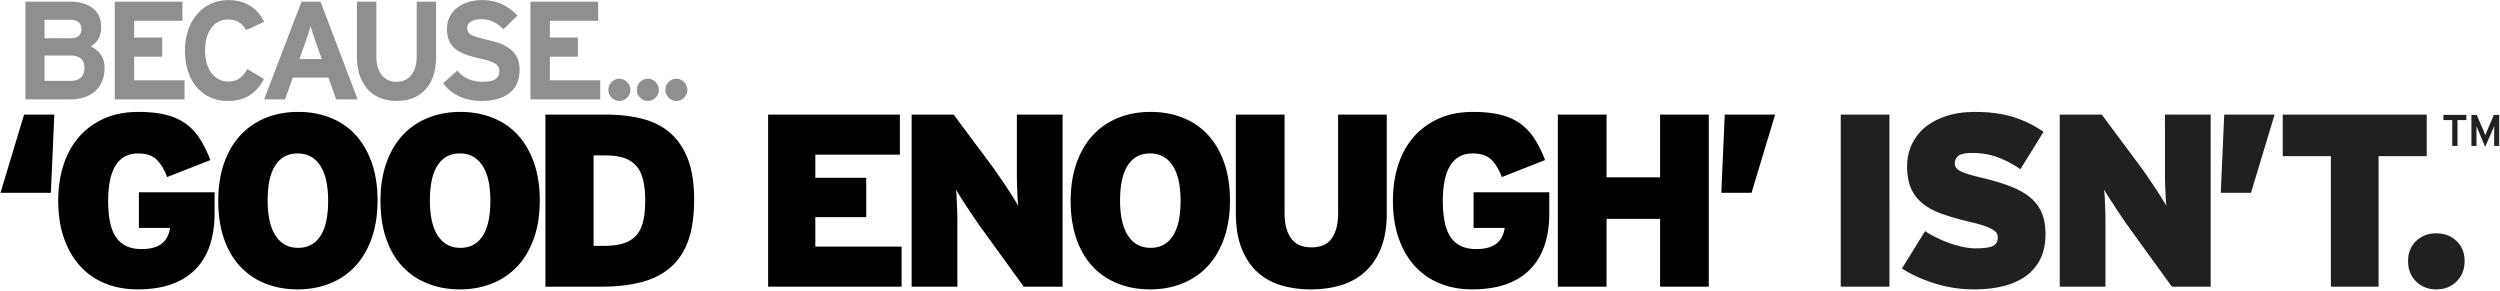 <svg xmlns="http://www.w3.org/2000/svg" height="49" width="421" viewBox="0 0 421 49"><title>footer-slogan</title><g fill-rule="evenodd" fill="none"><path fill="#8E8F8F" d="M7.5 13.608V9.353h4.373c1.566 0 2.35.706 2.35 2.116 0 .656-.192 1.18-.574 1.562-.386.384-.978.576-1.777.576H7.5zm0-7.17V3.335h4.185c.72 0 1.237.132 1.55.396.315.267.472.655.472 1.17 0 .45-.138.82-.41 1.107-.276.288-.758.43-1.447.43H7.5zm4.326-6.16H4.28v16.456h7.476c.877 0 1.676-.113 2.397-.34A5.054 5.054 0 0 0 16 15.38a4.522 4.522 0 0 0 1.185-1.668c.283-.666.424-1.43.424-2.292 0-.91-.22-1.66-.66-2.257a4.14 4.14 0 0 0-1.644-1.34c.548-.328.975-.768 1.28-1.316.306-.55.458-1.177.458-1.882 0-1.41-.47-2.487-1.41-3.232C14.694.652 13.424.28 11.826.28zM19.325.28v16.454h11.753v-3.22h-8.486V9.54h4.726V6.32h-4.726V3.5h8.134V.28h-11.4zM38.46.02c-1.082 0-2.068.208-2.962.624a6.778 6.778 0 0 0-2.303 1.74c-.643.743-1.144 1.636-1.505 2.68-.36 1.04-.54 2.19-.54 3.443 0 1.3.172 2.472.516 3.514.345 1.043.835 1.933 1.47 2.67a6.533 6.533 0 0 0 2.27 1.704c.876.4 1.856.6 2.937.6 1.504 0 2.754-.326 3.75-.977.995-.65 1.774-1.563 2.34-2.74l-2.776-1.643c-.44.736-.897 1.27-1.374 1.598-.48.33-1.094.493-1.846.493-.612 0-1.16-.132-1.646-.4-.485-.266-.896-.634-1.233-1.104s-.592-1.02-.763-1.657a7.748 7.748 0 0 1-.26-2.056c0-.768.086-1.47.26-2.104a5.1 5.1 0 0 1 .75-1.646c.33-.462.738-.822 1.223-1.082a3.457 3.457 0 0 1 1.646-.387c.753 0 1.368.157 1.846.47.476.314.864.752 1.162 1.316l3.056-1.41c-.267-.533-.583-1.022-.952-1.47s-.8-.83-1.292-1.15A6.263 6.263 0 0 0 40.552.29 7.584 7.584 0 0 0 38.46.02M50.425 9.94l1.057-2.985c.174-.486.334-.956.483-1.41.15-.455.262-.84.34-1.152.08.313.193.697.343 1.152.148.454.308.924.48 1.41l1.058 2.986h-3.76zm3.55-9.66h-3.197l-6.3 16.455h3.526l1.294-3.67h6.017l1.293 3.67h3.62L53.975.28V.277zM73.44.28h-3.27v9.238c0 1.332-.303 2.373-.91 3.125-.607.754-1.44 1.13-2.497 1.13-1.058 0-1.887-.385-2.487-1.152-.6-.767-.9-1.817-.9-3.15V.28H60.11v9.238c0 1.206.16 2.27.482 3.197.32.924.77 1.704 1.352 2.34a5.658 5.658 0 0 0 2.103 1.445c.823.328 1.728.493 2.716.493 2.1 0 3.737-.654 4.913-1.963 1.175-1.308 1.763-3.162 1.763-5.56V.28zM81.15.02c-.816 0-1.58.11-2.293.33a5.767 5.767 0 0 0-1.87.952 4.5 4.5 0 0 0-1.256 1.516c-.306.595-.458 1.27-.458 2.022 0 .815.125 1.497.376 2.045.25.55.603 1.003 1.058 1.363.454.36 1 .658 1.634.894.634.234 1.327.438 2.08.61.768.173 1.395.338 1.88.494.487.157.86.322 1.117.494.26.173.435.357.53.553.094.196.14.426.14.693 0 .626-.23 1.08-.693 1.363-.462.282-1.187.422-2.175.422-.8 0-1.557-.145-2.27-.434-.712-.29-1.36-.772-1.94-1.446l-2.373 2.115c.626.926 1.505 1.654 2.633 2.187 1.128.532 2.382.8 3.762.8 1.127 0 2.095-.126 2.903-.377.807-.25 1.476-.606 2.01-1.067a4.18 4.18 0 0 0 1.175-1.654c.25-.642.376-1.354.376-2.137 0-.892-.164-1.627-.494-2.206a4.427 4.427 0 0 0-1.282-1.432 6.43 6.43 0 0 0-1.762-.88c-.65-.21-1.305-.395-1.963-.55s-1.2-.298-1.622-.424a4.987 4.987 0 0 1-1.01-.4c-.25-.14-.427-.3-.53-.48a1.343 1.343 0 0 1-.152-.67c0-.187.04-.366.118-.538.078-.172.212-.33.4-.47s.43-.254.73-.34c.296-.086.664-.13 1.104-.13.75 0 1.43.146 2.032.435a6.03 6.03 0 0 1 1.704 1.26l2.376-2.31A8.895 8.895 0 0 0 84.522.707C83.558.25 82.434.02 81.15.02M89.33.28v16.454h11.75v-3.22h-8.483V9.54h4.724V6.32h-4.723V3.5h8.133V.28h-11.4zM104.3 13.255c-.25 0-.49.05-.71.153-.23.102-.43.24-.59.41-.17.174-.3.374-.4.6-.1.228-.15.467-.15.718 0 .502.18.937.55 1.304.37.368.8.553 1.3.553s.94-.185 1.31-.553c.37-.367.55-.802.55-1.304 0-.25-.05-.49-.15-.718-.1-.226-.24-.426-.4-.6-.17-.17-.36-.308-.59-.41s-.47-.153-.72-.153M109.1 13.255c-.25 0-.49.05-.72.153s-.42.24-.59.41c-.16.174-.29.374-.4.6-.1.228-.15.467-.15.718 0 .502.19.937.55 1.304.37.368.81.553 1.31.553s.94-.185 1.3-.553c.37-.367.56-.802.56-1.304 0-.25-.06-.49-.16-.718a1.99 1.99 0 0 0-.4-.6c-.16-.17-.36-.308-.58-.41a1.757 1.757 0 0 0-.72-.153M113.89 13.255c-.25 0-.49.05-.71.153-.23.102-.43.24-.59.41-.16.174-.3.374-.4.6-.1.228-.15.467-.15.718 0 .502.18.937.55 1.304.37.368.8.553 1.3.553.51 0 .94-.185 1.31-.553.37-.367.55-.802.55-1.304 0-.25-.05-.49-.15-.718-.1-.226-.24-.426-.4-.6-.17-.17-.36-.308-.59-.41s-.47-.153-.72-.153"/><path fill="#000" d="M8.567 32.464H.082l3.973-13.162h5.09l-.578 13.162zM36.134 35.9c0 4.167-1.104 7.347-3.312 9.54-2.207 2.194-5.422 3.29-9.644 3.29-1.987 0-3.802-.33-5.443-.992a11.433 11.433 0 0 1-4.222-2.918c-1.174-1.284-2.084-2.85-2.732-4.698-.648-1.85-.973-3.96-.973-6.334 0-2.152.29-4.14.87-5.96.58-1.82 1.442-3.394 2.588-4.72 1.144-1.324 2.552-2.364 4.22-3.124 1.67-.76 3.61-1.138 5.817-1.138 1.822 0 3.38.165 4.678.497 1.296.33 2.406.834 3.332 1.51a9.268 9.268 0 0 1 2.36 2.546c.647 1.02 1.233 2.207 1.758 3.56l-7.286 2.855c-.468-1.242-1.055-2.214-1.758-2.918-.704-.704-1.746-1.055-3.125-1.055-.938 0-1.73.2-2.38.6-.648.4-1.165.952-1.552 1.655-.386.704-.67 1.538-.848 2.505-.18.966-.27 2.027-.27 3.186 0 2.898.463 4.982 1.387 6.25.925 1.27 2.325 1.905 4.2 1.905.856 0 1.575-.09 2.154-.27.58-.178 1.057-.434 1.43-.765s.654-.71.848-1.138c.193-.427.33-.89.414-1.387h-5.257V32.38h12.75v3.52zM63.577 33.747c0 2.4-.33 4.533-.993 6.395-.662 1.863-1.587 3.43-2.773 4.698a11.723 11.723 0 0 1-4.263 2.898c-1.655.662-3.464.993-5.422.993-1.96 0-3.76-.324-5.403-.972a11.614 11.614 0 0 1-4.242-2.856c-1.187-1.255-2.105-2.814-2.753-4.677-.65-1.862-.972-3.994-.972-6.395 0-2.4.33-4.533.993-6.395.662-1.863 1.586-3.43 2.773-4.698s2.61-2.236 4.264-2.898c1.657-.663 3.464-.994 5.423-.994 1.96 0 3.76.325 5.402.973s3.048 1.6 4.22 2.855 2.092 2.814 2.754 4.676c.662 1.865.993 3.996.993 6.397m-8.32.083c0-2.622-.448-4.608-1.345-5.96-.898-1.352-2.16-2.03-3.787-2.03-1.63 0-2.877.663-3.746 1.988-.87 1.324-1.306 3.298-1.306 5.92s.448 4.608 1.346 5.96c.896 1.353 2.16 2.028 3.787 2.028s2.876-.662 3.747-1.987c.87-1.325 1.303-3.3 1.303-5.92M90.896 33.747c0 2.4-.33 4.533-.992 6.395-.663 1.863-1.588 3.43-2.774 4.698a11.723 11.723 0 0 1-4.264 2.898c-1.655.662-3.463.993-5.422.993-1.96 0-3.76-.324-5.403-.972a11.614 11.614 0 0 1-4.24-2.856c-1.188-1.255-2.106-2.814-2.754-4.677-.65-1.862-.972-3.994-.972-6.395 0-2.4.332-4.533.993-6.395.662-1.863 1.587-3.43 2.773-4.698 1.187-1.27 2.608-2.236 4.264-2.898s3.463-.994 5.422-.994c1.96 0 3.76.325 5.402.973s3.05 1.6 4.223 2.855c1.173 1.256 2.09 2.814 2.754 4.676.66 1.865.992 3.996.992 6.397m-8.32.083c0-2.622-.448-4.608-1.345-5.96s-2.16-2.03-3.786-2.03c-1.63 0-2.877.663-3.746 1.988-.87 1.324-1.305 3.298-1.305 5.92s.448 4.608 1.346 5.96c.895 1.353 2.158 2.028 3.786 2.028 1.63 0 2.877-.662 3.747-1.987.87-1.325 1.303-3.3 1.303-5.92M116.89 33.623c0 2.73-.33 5.03-.99 6.892s-1.66 3.367-2.98 4.512c-1.33 1.145-2.96 1.973-4.91 2.484-1.94.51-4.2.766-6.76.766h-9.402V19.3h10.142c2.26 0 4.32.236 6.17.704 1.85.47 3.41 1.264 4.7 2.38 1.28 1.118 2.27 2.588 2.98 4.41.7 1.82 1.05 4.097 1.05 6.83m-8.24.123c0-1.324-.11-2.47-.35-3.435-.23-.966-.61-1.752-1.14-2.36-.52-.607-1.21-1.056-2.07-1.345-.85-.29-1.9-.435-3.14-.435h-1.99v15.232h1.74c1.24 0 2.3-.13 3.19-.392.88-.263 1.6-.69 2.17-1.283.57-.595.97-1.382 1.22-2.36s.37-2.188.37-3.623M129.35 19.3v28.976h22.48V41.53H137.3V36.56h8.57V29.94h-8.57v-3.892h14.24V19.3h-22.19zM172.4 48.276l-6.92-9.56c-.33-.443-.71-.988-1.15-1.637-.45-.65-.88-1.298-1.31-1.946-.43-.65-.83-1.263-1.2-1.843-.37-.578-.65-1.033-.85-1.364.06.33.1.794.13 1.387.02.593.05 1.242.08 1.945.03.704.04 1.428.04 2.173v10.846h-7.7V19.302h7.08l6.38 8.567c.33.44.72.993 1.17 1.655.46.662.91 1.324 1.35 1.987.44.662.84 1.283 1.2 1.863.36.58.62 1.02.79 1.324-.06-.332-.1-.794-.13-1.387s-.05-1.242-.08-1.946a51.17 51.17 0 0 1-.04-2.173v-9.892h7.7v28.974h-6.54zM207.13 33.747c0 2.4-.34 4.533-1 6.395-.66 1.863-1.58 3.43-2.77 4.698a11.776 11.776 0 0 1-4.26 2.898c-1.66.662-3.47.993-5.43.993s-3.76-.324-5.4-.972c-1.64-.647-3.05-1.6-4.24-2.856-1.19-1.255-2.11-2.814-2.75-4.677-.65-1.862-.98-3.994-.98-6.395 0-2.4.34-4.533 1-6.395.66-1.863 1.58-3.43 2.77-4.698s2.61-2.236 4.26-2.898c1.66-.663 3.47-.994 5.43-.994s3.76.325 5.4.973 3.05 1.6 4.22 2.855 2.09 2.814 2.75 4.676c.66 1.865 1 3.996 1 6.397m-8.32.083c0-2.622-.45-4.608-1.35-5.96s-2.16-2.03-3.79-2.03-2.87.663-3.74 1.988c-.87 1.324-1.31 3.298-1.31 5.92s.45 4.608 1.35 5.96c.9 1.353 2.16 2.028 3.79 2.028 1.62 0 2.87-.662 3.74-1.987.87-1.325 1.31-3.3 1.31-5.92M233.53 35.9c0 2.29-.32 4.25-.97 5.877-.65 1.63-1.54 2.96-2.69 3.995-1.14 1.035-2.5 1.787-4.05 2.256-1.56.47-3.25.703-5.08.703-1.82 0-3.5-.233-5.05-.702-1.54-.47-2.87-1.22-3.99-2.256-1.12-1.036-1.99-2.366-2.63-3.995-.63-1.627-.95-3.586-.95-5.877V19.302h8.2V35.9c0 1.794.36 3.2 1.09 4.222s1.89 1.532 3.46 1.532 2.71-.51 3.41-1.532c.71-1.02 1.06-2.428 1.06-4.222V19.302h8.19V35.9zM260.9 35.9c0 4.167-1.11 7.347-3.32 9.54-2.2 2.194-5.42 3.29-9.64 3.29-1.99 0-3.8-.33-5.44-.992a11.47 11.47 0 0 1-4.23-2.918c-1.17-1.284-2.08-2.85-2.73-4.698s-.97-3.96-.97-6.334c0-2.152.29-4.14.87-5.96s1.44-3.394 2.59-4.72c1.14-1.324 2.55-2.364 4.22-3.124 1.67-.76 3.6-1.138 5.81-1.138 1.82 0 3.38.165 4.68.497 1.3.33 2.41.834 3.33 1.51.93.676 1.71 1.525 2.36 2.546s1.24 2.207 1.76 3.56l-7.28 2.855c-.47-1.242-1.06-2.214-1.76-2.918-.71-.704-1.75-1.055-3.13-1.055-.94 0-1.73.2-2.38.6s-1.16.952-1.55 1.655c-.39.704-.67 1.538-.85 2.505-.18.966-.27 2.027-.27 3.186 0 2.898.46 4.982 1.39 6.25.92 1.27 2.32 1.905 4.2 1.905.85 0 1.57-.09 2.15-.27.58-.178 1.06-.434 1.43-.765s.66-.71.85-1.138c.19-.427.33-.89.41-1.387h-5.25V32.38h12.75v3.52zM279.56 19.3v10.557h-9.02V19.3h-8.2v28.976h8.2V36.852h9.02v11.424h8.2V19.3h-8.2zM294.96 32.464h-5.09l.58-13.162h8.48l-3.97 13.162z"/><path fill="#221F20" d="M309.98 48.276h8.2V19.3h-8.2v28.976zM344.46 39.377c0 1.656-.29 3.077-.88 4.263-.6 1.187-1.43 2.153-2.49 2.898s-2.32 1.297-3.79 1.655c-1.46.36-3.06.54-4.8.54-2.34 0-4.58-.34-6.72-1.016-2.14-.675-3.97-1.51-5.49-2.504l3.89-6.292c.53.36 1.14.712 1.85 1.057.7.345 1.43.656 2.19.93.76.278 1.52.498 2.3.663.77.166 1.49.248 2.15.248 1.43 0 2.42-.137 2.96-.413.54-.275.8-.76.8-1.45 0-.274-.07-.522-.22-.744-.16-.22-.42-.433-.79-.64-.37-.208-.88-.414-1.51-.62s-1.43-.42-2.4-.643c-1.74-.414-3.26-.855-4.55-1.324-1.3-.47-2.38-1.055-3.23-1.76a6.68 6.68 0 0 1-1.93-2.545c-.43-.994-.64-2.22-.64-3.684 0-1.352.27-2.594.81-3.726a8.26 8.26 0 0 1 2.29-2.898c1-.8 2.2-1.42 3.61-1.862 1.4-.44 2.98-.662 4.72-.662 2.48 0 4.64.29 6.47.87a18.48 18.48 0 0 1 5.07 2.483l-3.89 6.29c-1.29-.883-2.59-1.558-3.89-2.028-1.3-.47-2.69-.704-4.18-.704-1.21 0-2.01.166-2.4.497-.39.332-.58.76-.58 1.283 0 .276.08.518.23.724.15.207.41.4.76.58.36.18.85.36 1.45.54.61.178 1.38.378 2.32.6 1.82.44 3.4.923 4.72 1.448 1.33.524 2.41 1.144 3.27 1.862.85.718 1.49 1.572 1.9 2.566.42.994.62 2.166.62 3.52M365.74 48.276l-6.91-9.56c-.33-.443-.72-.988-1.16-1.637-.44-.65-.88-1.298-1.31-1.946-.42-.65-.82-1.263-1.2-1.843-.37-.578-.65-1.033-.85-1.364.06.33.1.794.13 1.387s.05 1.242.08 1.945c.03.704.04 1.428.04 2.173v10.846h-7.7V19.302h7.08l6.38 8.567c.33.44.72.993 1.18 1.655.45.662.9 1.324 1.34 1.987.44.662.84 1.283 1.2 1.863.36.58.62 1.02.79 1.324-.06-.332-.1-.794-.12-1.387-.03-.593-.06-1.242-.09-1.946a51.17 51.17 0 0 1-.04-2.173v-9.892h7.7v28.974h-6.54zM379.07 32.464h-5.09l.58-13.162h8.48l-3.97 13.162zM384.41 19.3v6.996h8.11v21.98h8.03v-21.98h8.11V19.3h-24.25zM415.04 43.97c0 1.382-.45 2.52-1.35 3.416-.89.896-2.03 1.345-3.41 1.345s-2.52-.448-3.42-1.344c-.89-.897-1.34-2.034-1.34-3.415 0-1.378.45-2.503 1.34-3.372.9-.87 2.04-1.304 3.42-1.304s2.52.434 3.41 1.304c.9.87 1.35 1.994 1.35 3.373M420.86 24.572V19.35h-.89l-1.16 2.702c-.06.125-.1.248-.15.372-.04.123-.09.238-.13.344-.05-.096-.09-.212-.14-.344s-.1-.257-.14-.372l-1.17-2.703h-.89v5.222h.85V21.53c0-.102 0-.2-.01-.3.03.072.07.152.1.24.04.087.07.176.11.265l1.26 2.996 1.31-2.995c.04-.09.08-.178.11-.266.03-.088.07-.173.1-.253v3.355h.84zm-5.53-4.348v-.875h-3.86v.874h1.49v4.348h.88v-4.348h1.49z"/></g></svg>